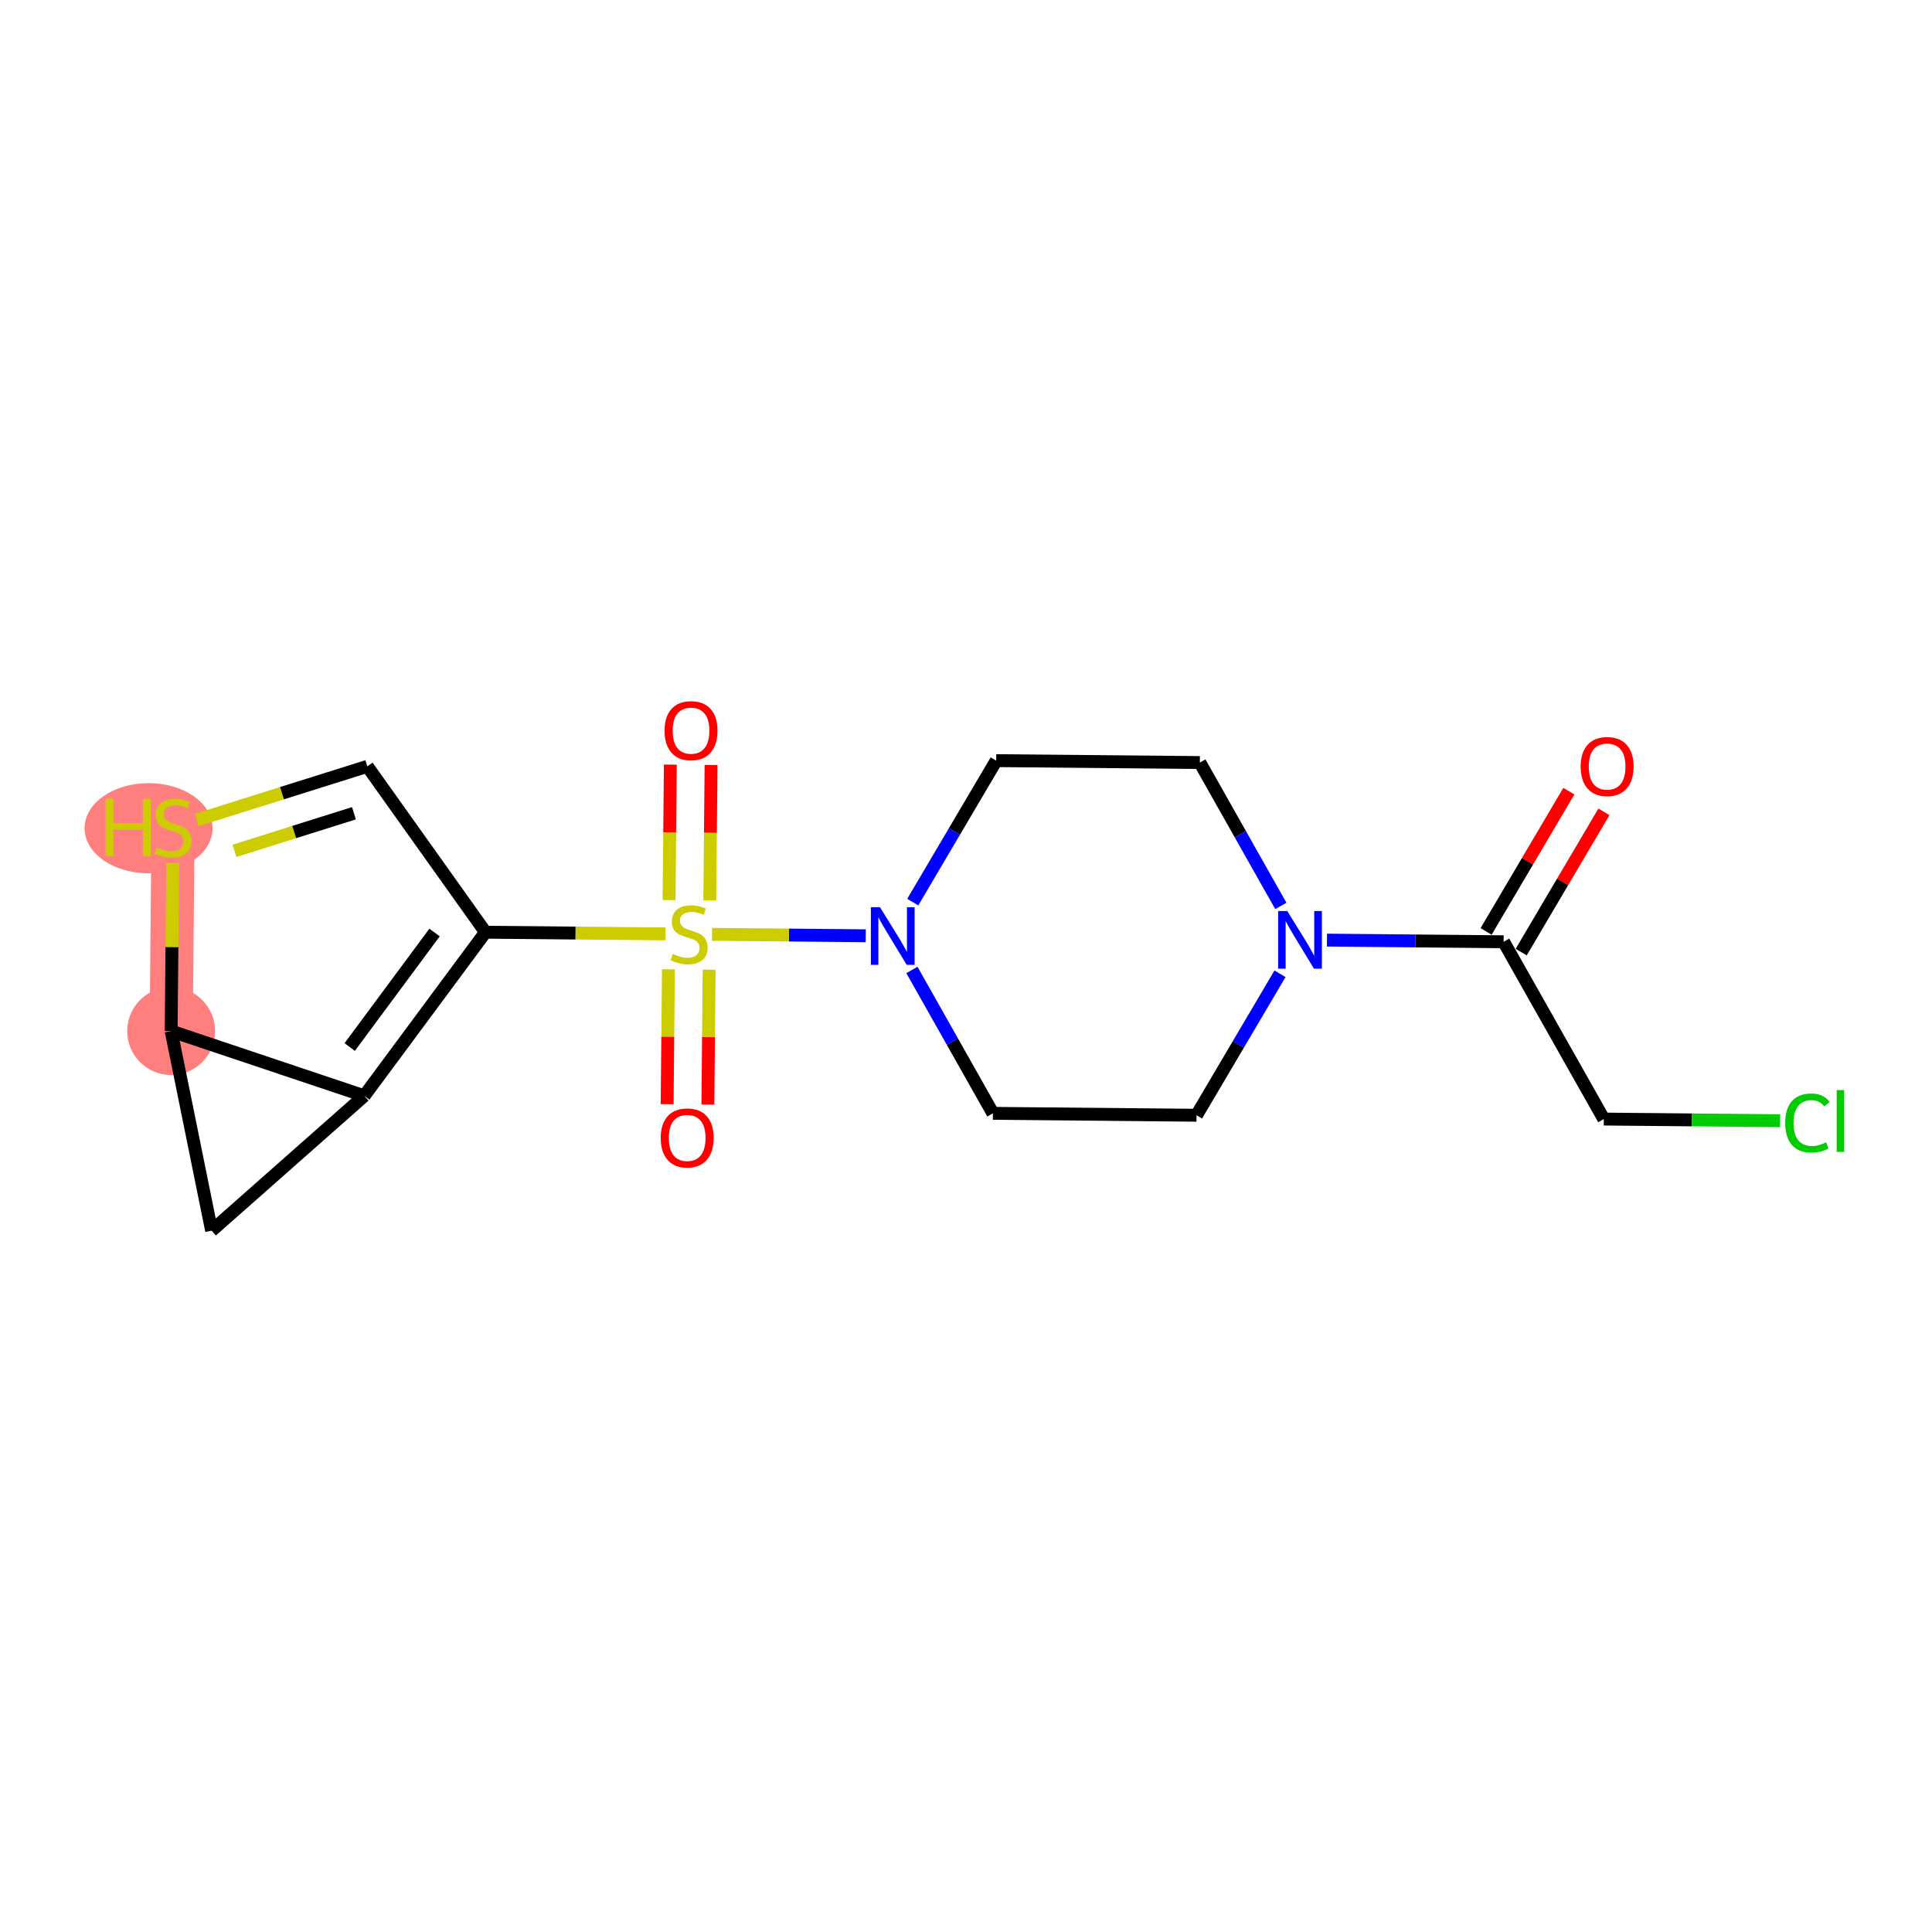 <?xml version='1.0' encoding='iso-8859-1'?>
<svg version='1.1' baseProfile='full'
              xmlns='http://www.w3.org/2000/svg'
                      xmlns:rdkit='http://www.rdkit.org/xml'
                      xmlns:xlink='http://www.w3.org/1999/xlink'
                  xml:space='preserve'
width='300px' height='300px' viewBox='0 0 300 300'>
<!-- END OF HEADER -->
<rect style='opacity:1.0;fill:#FFFFFF;stroke:none' width='300' height='300' x='0' y='0'> </rect>
<rect style='opacity:1.0;fill:#FFFFFF;stroke:none' width='300' height='300' x='0' y='0'> </rect>
<path d='M 26.577,160.107 L 26.873,128.487' style='fill:none;fill-rule:evenodd;stroke:#FF7F7F;stroke-width:6.7px;stroke-linecap:butt;stroke-linejoin:miter;stroke-opacity:1' />
<ellipse cx='26.577' cy='160.107' rx='6.324' ry='6.324'  style='fill:#FF7F7F;fill-rule:evenodd;stroke:#FF7F7F;stroke-width:1.0px;stroke-linecap:butt;stroke-linejoin:miter;stroke-opacity:1' />
<ellipse cx='23.072' cy='128.607' rx='9.436' ry='6.502'  style='fill:#FF7F7F;fill-rule:evenodd;stroke:#FF7F7F;stroke-width:1.0px;stroke-linecap:butt;stroke-linejoin:miter;stroke-opacity:1' />
<path class='bond-0 atom-0 atom-1' d='M 243.609,122.852 L 237.185,133.741' style='fill:none;fill-rule:evenodd;stroke:#FF0000;stroke-width:2.0px;stroke-linecap:butt;stroke-linejoin:miter;stroke-opacity:1' />
<path class='bond-0 atom-0 atom-1' d='M 237.185,133.741 L 230.762,144.63' style='fill:none;fill-rule:evenodd;stroke:#000000;stroke-width:2.0px;stroke-linecap:butt;stroke-linejoin:miter;stroke-opacity:1' />
<path class='bond-0 atom-0 atom-1' d='M 249.056,126.065 L 242.633,136.954' style='fill:none;fill-rule:evenodd;stroke:#FF0000;stroke-width:2.0px;stroke-linecap:butt;stroke-linejoin:miter;stroke-opacity:1' />
<path class='bond-0 atom-0 atom-1' d='M 242.633,136.954 L 236.209,147.843' style='fill:none;fill-rule:evenodd;stroke:#000000;stroke-width:2.0px;stroke-linecap:butt;stroke-linejoin:miter;stroke-opacity:1' />
<path class='bond-1 atom-1 atom-2' d='M 233.485,146.236 L 249.039,173.769' style='fill:none;fill-rule:evenodd;stroke:#000000;stroke-width:2.0px;stroke-linecap:butt;stroke-linejoin:miter;stroke-opacity:1' />
<path class='bond-3 atom-1 atom-4' d='M 233.485,146.236 L 219.769,146.108' style='fill:none;fill-rule:evenodd;stroke:#000000;stroke-width:2.0px;stroke-linecap:butt;stroke-linejoin:miter;stroke-opacity:1' />
<path class='bond-3 atom-1 atom-4' d='M 219.769,146.108 L 206.052,145.979' style='fill:none;fill-rule:evenodd;stroke:#0000FF;stroke-width:2.0px;stroke-linecap:butt;stroke-linejoin:miter;stroke-opacity:1' />
<path class='bond-2 atom-2 atom-3' d='M 249.039,173.769 L 262.727,173.897' style='fill:none;fill-rule:evenodd;stroke:#000000;stroke-width:2.0px;stroke-linecap:butt;stroke-linejoin:miter;stroke-opacity:1' />
<path class='bond-2 atom-2 atom-3' d='M 262.727,173.897 L 276.415,174.025' style='fill:none;fill-rule:evenodd;stroke:#00CC00;stroke-width:2.0px;stroke-linecap:butt;stroke-linejoin:miter;stroke-opacity:1' />
<path class='bond-4 atom-4 atom-5' d='M 198.757,151.208 L 192.278,162.192' style='fill:none;fill-rule:evenodd;stroke:#0000FF;stroke-width:2.0px;stroke-linecap:butt;stroke-linejoin:miter;stroke-opacity:1' />
<path class='bond-4 atom-4 atom-5' d='M 192.278,162.192 L 185.798,173.176' style='fill:none;fill-rule:evenodd;stroke:#000000;stroke-width:2.0px;stroke-linecap:butt;stroke-linejoin:miter;stroke-opacity:1' />
<path class='bond-18 atom-18 atom-4' d='M 186.312,118.408 L 192.6,129.54' style='fill:none;fill-rule:evenodd;stroke:#000000;stroke-width:2.0px;stroke-linecap:butt;stroke-linejoin:miter;stroke-opacity:1' />
<path class='bond-18 atom-18 atom-4' d='M 192.6,129.54 L 198.889,140.672' style='fill:none;fill-rule:evenodd;stroke:#0000FF;stroke-width:2.0px;stroke-linecap:butt;stroke-linejoin:miter;stroke-opacity:1' />
<path class='bond-5 atom-5 atom-6' d='M 185.798,173.176 L 154.178,172.879' style='fill:none;fill-rule:evenodd;stroke:#000000;stroke-width:2.0px;stroke-linecap:butt;stroke-linejoin:miter;stroke-opacity:1' />
<path class='bond-6 atom-6 atom-7' d='M 154.178,172.879 L 147.889,161.747' style='fill:none;fill-rule:evenodd;stroke:#000000;stroke-width:2.0px;stroke-linecap:butt;stroke-linejoin:miter;stroke-opacity:1' />
<path class='bond-6 atom-6 atom-7' d='M 147.889,161.747 L 141.6,150.615' style='fill:none;fill-rule:evenodd;stroke:#0000FF;stroke-width:2.0px;stroke-linecap:butt;stroke-linejoin:miter;stroke-opacity:1' />
<path class='bond-7 atom-7 atom-8' d='M 134.438,145.307 L 122.499,145.195' style='fill:none;fill-rule:evenodd;stroke:#0000FF;stroke-width:2.0px;stroke-linecap:butt;stroke-linejoin:miter;stroke-opacity:1' />
<path class='bond-7 atom-7 atom-8' d='M 122.499,145.195 L 110.561,145.084' style='fill:none;fill-rule:evenodd;stroke:#CCCC00;stroke-width:2.0px;stroke-linecap:butt;stroke-linejoin:miter;stroke-opacity:1' />
<path class='bond-16 atom-7 atom-17' d='M 141.732,140.079 L 148.212,129.095' style='fill:none;fill-rule:evenodd;stroke:#0000FF;stroke-width:2.0px;stroke-linecap:butt;stroke-linejoin:miter;stroke-opacity:1' />
<path class='bond-16 atom-7 atom-17' d='M 148.212,129.095 L 154.691,118.111' style='fill:none;fill-rule:evenodd;stroke:#000000;stroke-width:2.0px;stroke-linecap:butt;stroke-linejoin:miter;stroke-opacity:1' />
<path class='bond-8 atom-8 atom-9' d='M 103.79,150.516 L 103.692,160.988' style='fill:none;fill-rule:evenodd;stroke:#CCCC00;stroke-width:2.0px;stroke-linecap:butt;stroke-linejoin:miter;stroke-opacity:1' />
<path class='bond-8 atom-8 atom-9' d='M 103.692,160.988 L 103.594,171.459' style='fill:none;fill-rule:evenodd;stroke:#FF0000;stroke-width:2.0px;stroke-linecap:butt;stroke-linejoin:miter;stroke-opacity:1' />
<path class='bond-8 atom-8 atom-9' d='M 110.114,150.576 L 110.016,161.047' style='fill:none;fill-rule:evenodd;stroke:#CCCC00;stroke-width:2.0px;stroke-linecap:butt;stroke-linejoin:miter;stroke-opacity:1' />
<path class='bond-8 atom-8 atom-9' d='M 110.016,161.047 L 109.918,171.519' style='fill:none;fill-rule:evenodd;stroke:#FF0000;stroke-width:2.0px;stroke-linecap:butt;stroke-linejoin:miter;stroke-opacity:1' />
<path class='bond-9 atom-8 atom-10' d='M 110.215,139.824 L 110.314,129.305' style='fill:none;fill-rule:evenodd;stroke:#CCCC00;stroke-width:2.0px;stroke-linecap:butt;stroke-linejoin:miter;stroke-opacity:1' />
<path class='bond-9 atom-8 atom-10' d='M 110.314,129.305 L 110.413,118.786' style='fill:none;fill-rule:evenodd;stroke:#FF0000;stroke-width:2.0px;stroke-linecap:butt;stroke-linejoin:miter;stroke-opacity:1' />
<path class='bond-9 atom-8 atom-10' d='M 103.891,139.765 L 103.99,129.246' style='fill:none;fill-rule:evenodd;stroke:#CCCC00;stroke-width:2.0px;stroke-linecap:butt;stroke-linejoin:miter;stroke-opacity:1' />
<path class='bond-9 atom-8 atom-10' d='M 103.99,129.246 L 104.089,118.727' style='fill:none;fill-rule:evenodd;stroke:#FF0000;stroke-width:2.0px;stroke-linecap:butt;stroke-linejoin:miter;stroke-opacity:1' />
<path class='bond-10 atom-8 atom-11' d='M 103.342,145.016 L 89.363,144.885' style='fill:none;fill-rule:evenodd;stroke:#CCCC00;stroke-width:2.0px;stroke-linecap:butt;stroke-linejoin:miter;stroke-opacity:1' />
<path class='bond-10 atom-8 atom-11' d='M 89.363,144.885 L 75.384,144.754' style='fill:none;fill-rule:evenodd;stroke:#000000;stroke-width:2.0px;stroke-linecap:butt;stroke-linejoin:miter;stroke-opacity:1' />
<path class='bond-11 atom-11 atom-12' d='M 75.384,144.754 L 56.558,170.161' style='fill:none;fill-rule:evenodd;stroke:#000000;stroke-width:2.0px;stroke-linecap:butt;stroke-linejoin:miter;stroke-opacity:1' />
<path class='bond-11 atom-11 atom-12' d='M 67.478,144.799 L 54.3,162.584' style='fill:none;fill-rule:evenodd;stroke:#000000;stroke-width:2.0px;stroke-linecap:butt;stroke-linejoin:miter;stroke-opacity:1' />
<path class='bond-19 atom-16 atom-11' d='M 57.038,118.998 L 75.384,144.754' style='fill:none;fill-rule:evenodd;stroke:#000000;stroke-width:2.0px;stroke-linecap:butt;stroke-linejoin:miter;stroke-opacity:1' />
<path class='bond-12 atom-12 atom-13' d='M 56.558,170.161 L 32.861,191.098' style='fill:none;fill-rule:evenodd;stroke:#000000;stroke-width:2.0px;stroke-linecap:butt;stroke-linejoin:miter;stroke-opacity:1' />
<path class='bond-20 atom-14 atom-12' d='M 26.577,160.107 L 56.558,170.161' style='fill:none;fill-rule:evenodd;stroke:#000000;stroke-width:2.0px;stroke-linecap:butt;stroke-linejoin:miter;stroke-opacity:1' />
<path class='bond-13 atom-13 atom-14' d='M 32.861,191.098 L 26.577,160.107' style='fill:none;fill-rule:evenodd;stroke:#000000;stroke-width:2.0px;stroke-linecap:butt;stroke-linejoin:miter;stroke-opacity:1' />
<path class='bond-14 atom-14 atom-15' d='M 26.577,160.107 L 26.699,147.051' style='fill:none;fill-rule:evenodd;stroke:#000000;stroke-width:2.0px;stroke-linecap:butt;stroke-linejoin:miter;stroke-opacity:1' />
<path class='bond-14 atom-14 atom-15' d='M 26.699,147.051 L 26.822,133.996' style='fill:none;fill-rule:evenodd;stroke:#CCCC00;stroke-width:2.0px;stroke-linecap:butt;stroke-linejoin:miter;stroke-opacity:1' />
<path class='bond-15 atom-15 atom-16' d='M 30.535,127.335 L 43.786,123.166' style='fill:none;fill-rule:evenodd;stroke:#CCCC00;stroke-width:2.0px;stroke-linecap:butt;stroke-linejoin:miter;stroke-opacity:1' />
<path class='bond-15 atom-15 atom-16' d='M 43.786,123.166 L 57.038,118.998' style='fill:none;fill-rule:evenodd;stroke:#000000;stroke-width:2.0px;stroke-linecap:butt;stroke-linejoin:miter;stroke-opacity:1' />
<path class='bond-15 atom-15 atom-16' d='M 36.408,132.117 L 45.684,129.199' style='fill:none;fill-rule:evenodd;stroke:#CCCC00;stroke-width:2.0px;stroke-linecap:butt;stroke-linejoin:miter;stroke-opacity:1' />
<path class='bond-15 atom-15 atom-16' d='M 45.684,129.199 L 54.96,126.281' style='fill:none;fill-rule:evenodd;stroke:#000000;stroke-width:2.0px;stroke-linecap:butt;stroke-linejoin:miter;stroke-opacity:1' />
<path class='bond-17 atom-17 atom-18' d='M 154.691,118.111 L 186.312,118.408' style='fill:none;fill-rule:evenodd;stroke:#000000;stroke-width:2.0px;stroke-linecap:butt;stroke-linejoin:miter;stroke-opacity:1' />
<path  class='atom-0' d='M 245.442 119.026
Q 245.442 116.876, 246.504 115.674
Q 247.567 114.472, 249.552 114.472
Q 251.538 114.472, 252.601 115.674
Q 253.663 116.876, 253.663 119.026
Q 253.663 121.202, 252.588 122.441
Q 251.513 123.668, 249.552 123.668
Q 247.579 123.668, 246.504 122.441
Q 245.442 121.214, 245.442 119.026
M 249.552 122.656
Q 250.918 122.656, 251.652 121.745
Q 252.398 120.822, 252.398 119.026
Q 252.398 117.268, 251.652 116.382
Q 250.918 115.484, 249.552 115.484
Q 248.186 115.484, 247.44 116.37
Q 246.706 117.255, 246.706 119.026
Q 246.706 120.835, 247.44 121.745
Q 248.186 122.656, 249.552 122.656
' fill='#FF0000'/>
<path  class='atom-3' d='M 277.206 174.375
Q 277.206 172.149, 278.243 170.985
Q 279.293 169.809, 281.279 169.809
Q 283.126 169.809, 284.112 171.112
L 283.277 171.795
Q 282.556 170.846, 281.279 170.846
Q 279.925 170.846, 279.204 171.757
Q 278.496 172.655, 278.496 174.375
Q 278.496 176.146, 279.23 177.057
Q 279.976 177.967, 281.418 177.967
Q 282.405 177.967, 283.556 177.373
L 283.91 178.322
Q 283.442 178.625, 282.733 178.802
Q 282.025 178.979, 281.241 178.979
Q 279.293 178.979, 278.243 177.79
Q 277.206 176.601, 277.206 174.375
' fill='#00CC00'/>
<path  class='atom-3' d='M 285.2 169.265
L 286.364 169.265
L 286.364 178.865
L 285.2 178.865
L 285.2 169.265
' fill='#00CC00'/>
<path  class='atom-4' d='M 199.886 141.462
L 202.82 146.205
Q 203.111 146.673, 203.579 147.521
Q 204.047 148.368, 204.072 148.419
L 204.072 141.462
L 205.261 141.462
L 205.261 150.417
L 204.034 150.417
L 200.885 145.232
Q 200.518 144.624, 200.126 143.929
Q 199.746 143.233, 199.633 143.018
L 199.633 150.417
L 198.469 150.417
L 198.469 141.462
L 199.886 141.462
' fill='#0000FF'/>
<path  class='atom-7' d='M 136.645 140.869
L 139.579 145.612
Q 139.87 146.08, 140.338 146.928
Q 140.806 147.775, 140.832 147.826
L 140.832 140.869
L 142.021 140.869
L 142.021 149.824
L 140.794 149.824
L 137.644 144.638
Q 137.277 144.031, 136.885 143.336
Q 136.506 142.64, 136.392 142.425
L 136.392 149.824
L 135.228 149.824
L 135.228 140.869
L 136.645 140.869
' fill='#0000FF'/>
<path  class='atom-8' d='M 104.474 148.124
Q 104.575 148.162, 104.993 148.339
Q 105.41 148.516, 105.866 148.63
Q 106.334 148.731, 106.789 148.731
Q 107.636 148.731, 108.13 148.326
Q 108.623 147.909, 108.623 147.188
Q 108.623 146.694, 108.37 146.391
Q 108.13 146.087, 107.75 145.923
Q 107.371 145.758, 106.738 145.569
Q 105.941 145.328, 105.461 145.101
Q 104.993 144.873, 104.651 144.392
Q 104.322 143.912, 104.322 143.102
Q 104.322 141.977, 105.081 141.281
Q 105.853 140.585, 107.371 140.585
Q 108.408 140.585, 109.584 141.078
L 109.293 142.052
Q 108.218 141.61, 107.409 141.61
Q 106.536 141.61, 106.055 141.977
Q 105.575 142.331, 105.587 142.95
Q 105.587 143.431, 105.828 143.722
Q 106.081 144.013, 106.435 144.177
Q 106.802 144.342, 107.409 144.532
Q 108.218 144.785, 108.699 145.038
Q 109.18 145.29, 109.521 145.809
Q 109.875 146.315, 109.875 147.188
Q 109.875 148.427, 109.04 149.098
Q 108.218 149.755, 106.84 149.755
Q 106.043 149.755, 105.436 149.578
Q 104.841 149.414, 104.133 149.123
L 104.474 148.124
' fill='#CCCC00'/>
<path  class='atom-9' d='M 102.597 176.696
Q 102.597 174.546, 103.659 173.344
Q 104.722 172.142, 106.707 172.142
Q 108.693 172.142, 109.756 173.344
Q 110.818 174.546, 110.818 176.696
Q 110.818 178.871, 109.743 180.111
Q 108.668 181.338, 106.707 181.338
Q 104.734 181.338, 103.659 180.111
Q 102.597 178.884, 102.597 176.696
M 106.707 180.326
Q 108.073 180.326, 108.807 179.415
Q 109.553 178.492, 109.553 176.696
Q 109.553 174.938, 108.807 174.052
Q 108.073 173.154, 106.707 173.154
Q 105.341 173.154, 104.595 174.04
Q 103.861 174.925, 103.861 176.696
Q 103.861 178.505, 104.595 179.415
Q 105.341 180.326, 106.707 180.326
' fill='#FF0000'/>
<path  class='atom-10' d='M 103.19 113.455
Q 103.19 111.305, 104.252 110.103
Q 105.315 108.902, 107.301 108.902
Q 109.286 108.902, 110.349 110.103
Q 111.411 111.305, 111.411 113.455
Q 111.411 115.631, 110.336 116.87
Q 109.261 118.097, 107.301 118.097
Q 105.327 118.097, 104.252 116.87
Q 103.19 115.643, 103.19 113.455
M 107.301 117.085
Q 108.667 117.085, 109.4 116.175
Q 110.146 115.251, 110.146 113.455
Q 110.146 111.697, 109.4 110.812
Q 108.667 109.913, 107.301 109.913
Q 105.934 109.913, 105.188 110.799
Q 104.455 111.684, 104.455 113.455
Q 104.455 115.264, 105.188 116.175
Q 105.934 117.085, 107.301 117.085
' fill='#FF0000'/>
<path  class='atom-15' d='M 16.4 124.009
L 17.614 124.009
L 17.614 127.817
L 22.193 127.817
L 22.193 124.009
L 23.407 124.009
L 23.407 132.965
L 22.193 132.965
L 22.193 128.829
L 17.614 128.829
L 17.614 132.965
L 16.4 132.965
L 16.4 124.009
' fill='#CCCC00'/>
<path  class='atom-15' d='M 24.343 131.573
Q 24.445 131.611, 24.862 131.788
Q 25.279 131.965, 25.735 132.079
Q 26.203 132.18, 26.658 132.18
Q 27.506 132.18, 27.999 131.776
Q 28.492 131.358, 28.492 130.637
Q 28.492 130.144, 28.239 129.84
Q 27.999 129.537, 27.619 129.372
Q 27.24 129.208, 26.608 129.018
Q 25.811 128.778, 25.33 128.55
Q 24.862 128.323, 24.52 127.842
Q 24.192 127.361, 24.192 126.552
Q 24.192 125.426, 24.951 124.73
Q 25.722 124.035, 27.24 124.035
Q 28.277 124.035, 29.453 124.528
L 29.163 125.502
Q 28.087 125.059, 27.278 125.059
Q 26.405 125.059, 25.924 125.426
Q 25.444 125.78, 25.456 126.4
Q 25.456 126.881, 25.697 127.172
Q 25.95 127.463, 26.304 127.627
Q 26.671 127.791, 27.278 127.981
Q 28.087 128.234, 28.568 128.487
Q 29.049 128.74, 29.39 129.259
Q 29.744 129.765, 29.744 130.637
Q 29.744 131.877, 28.91 132.547
Q 28.087 133.205, 26.709 133.205
Q 25.912 133.205, 25.305 133.028
Q 24.71 132.863, 24.002 132.573
L 24.343 131.573
' fill='#CCCC00'/>
</svg>
